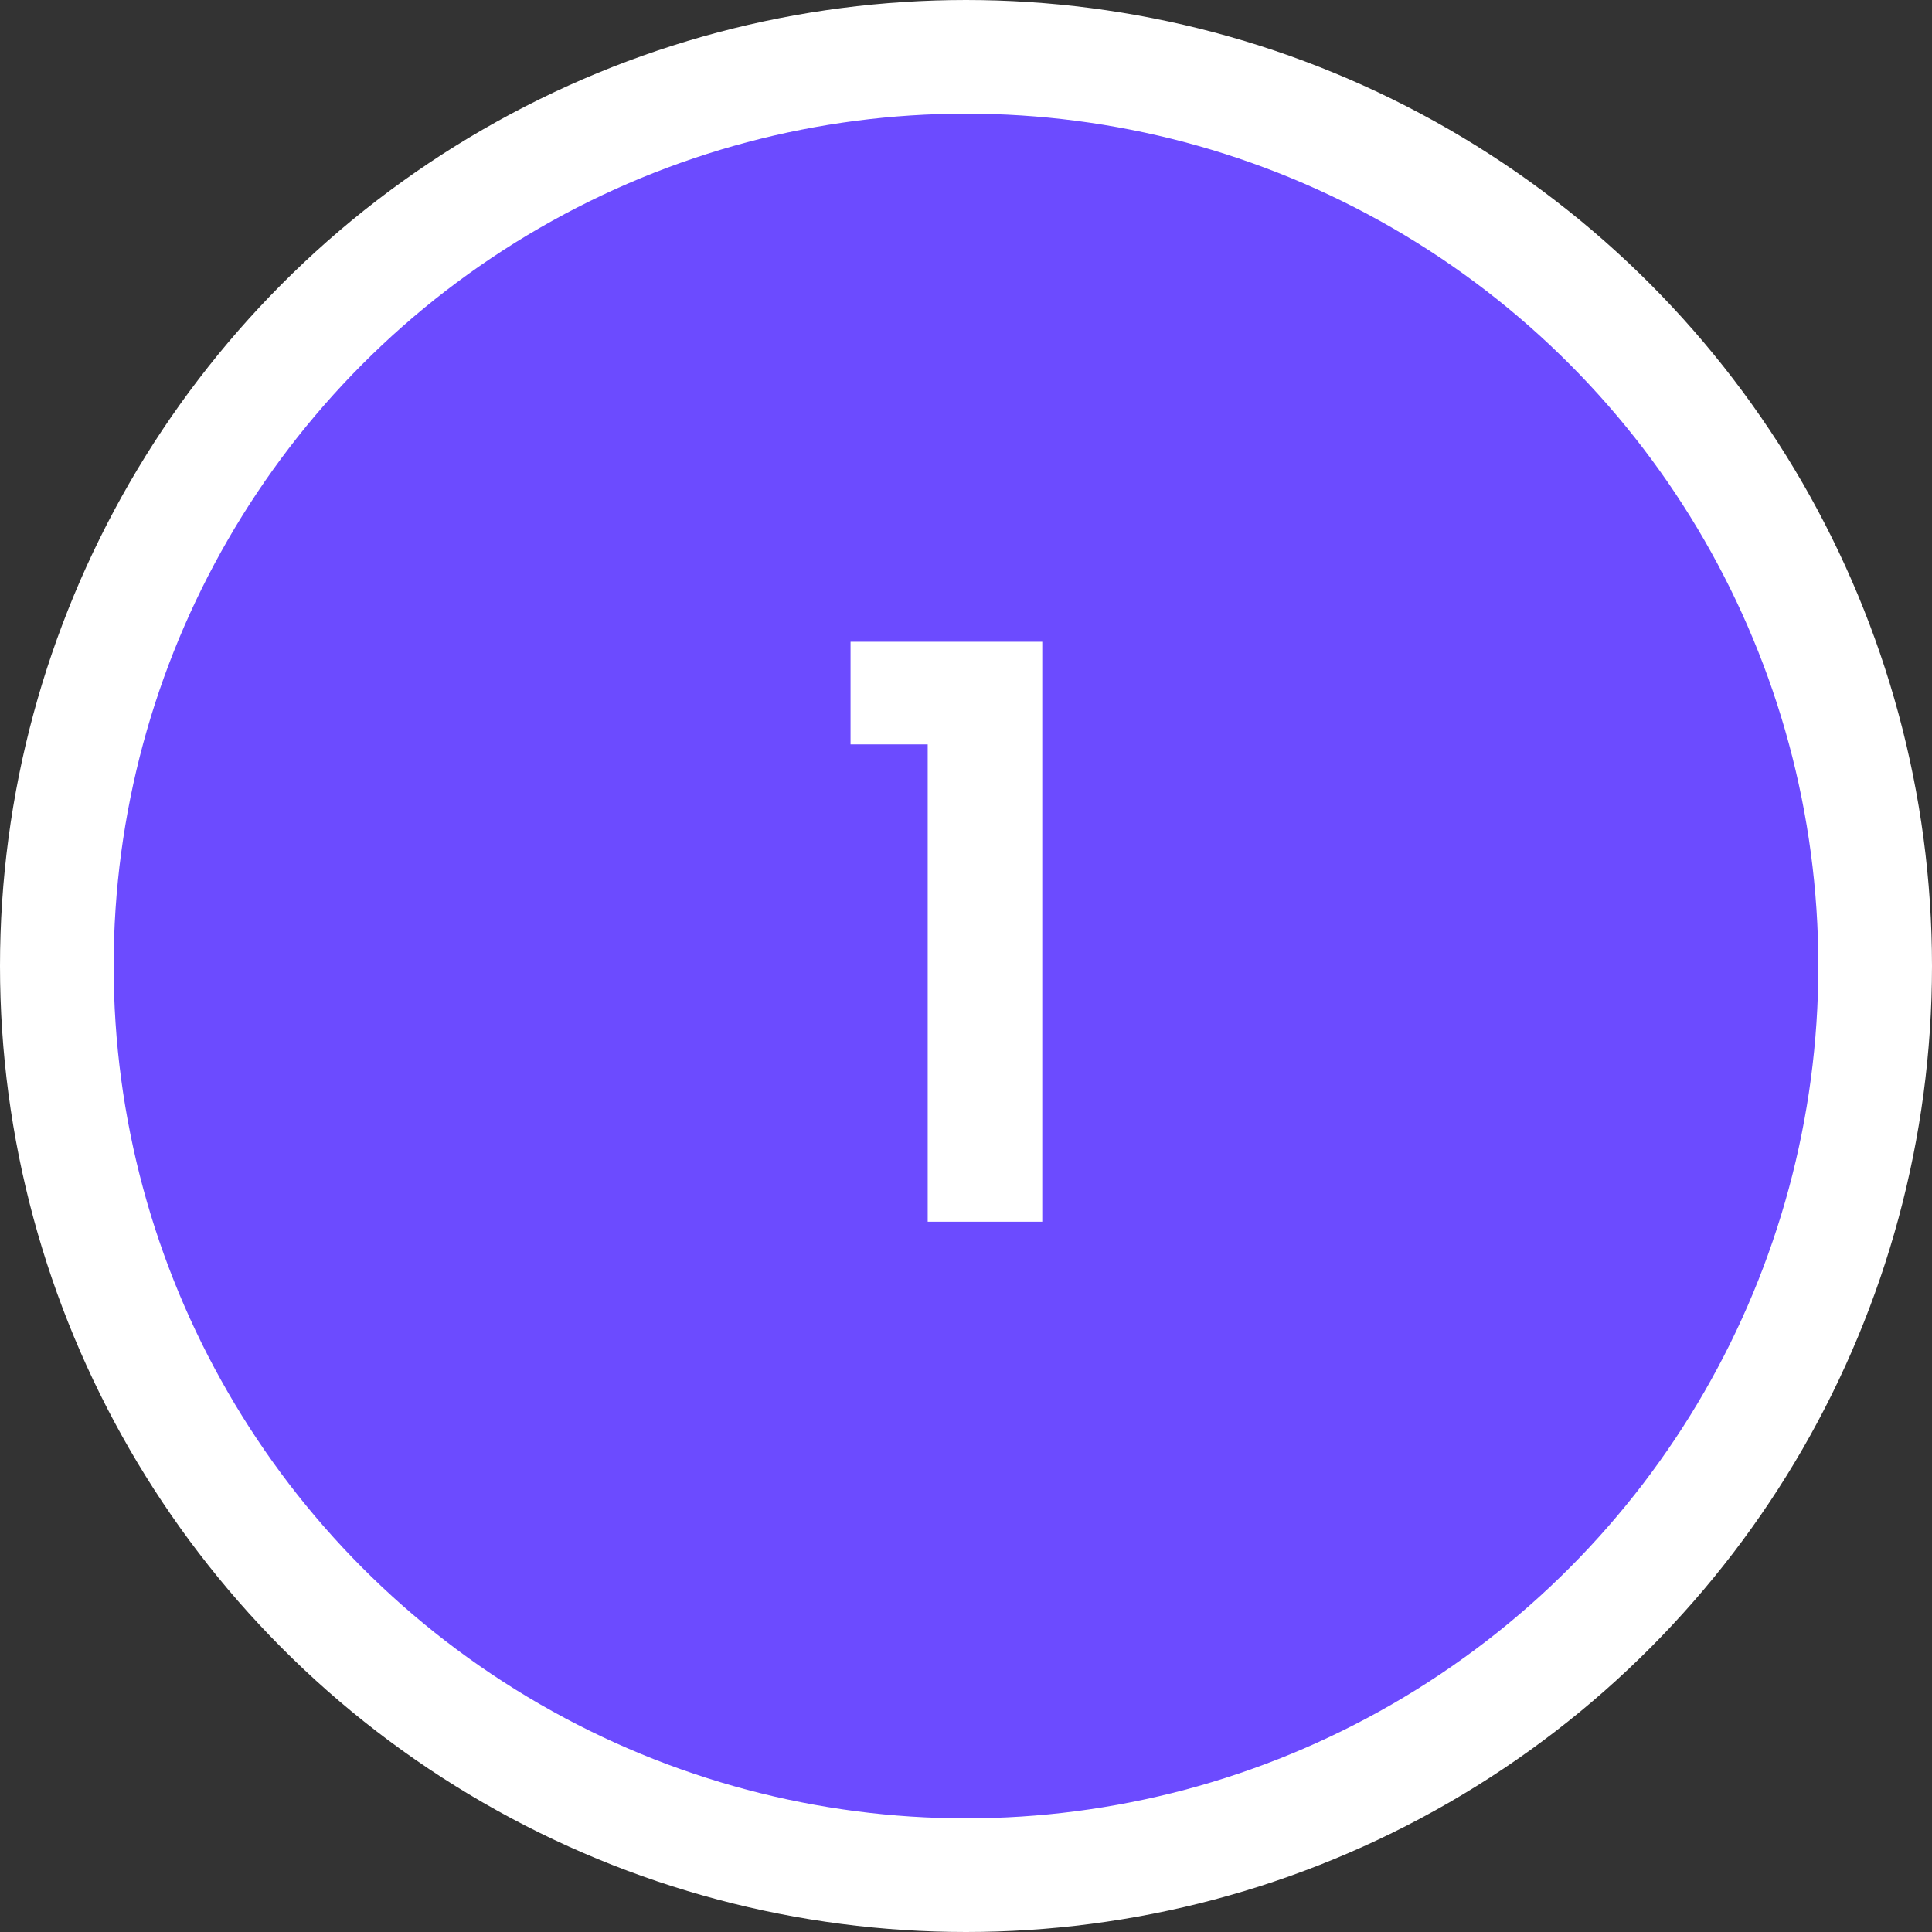 <svg width="68" height="68" viewBox="0 0 68 68" fill="none" xmlns="http://www.w3.org/2000/svg">
<rect x="0" y="0" width="68" height="68" fill="#333333" stroke="none"/>
<circle cx="34" cy="34" r="32" fill="#6C4BFF" stroke="white" stroke-width="4"/>
<path d="M29.936 26.2V22.588H36.684V43H32.652V26.2H29.936Z" fill="white"/>
</svg>
